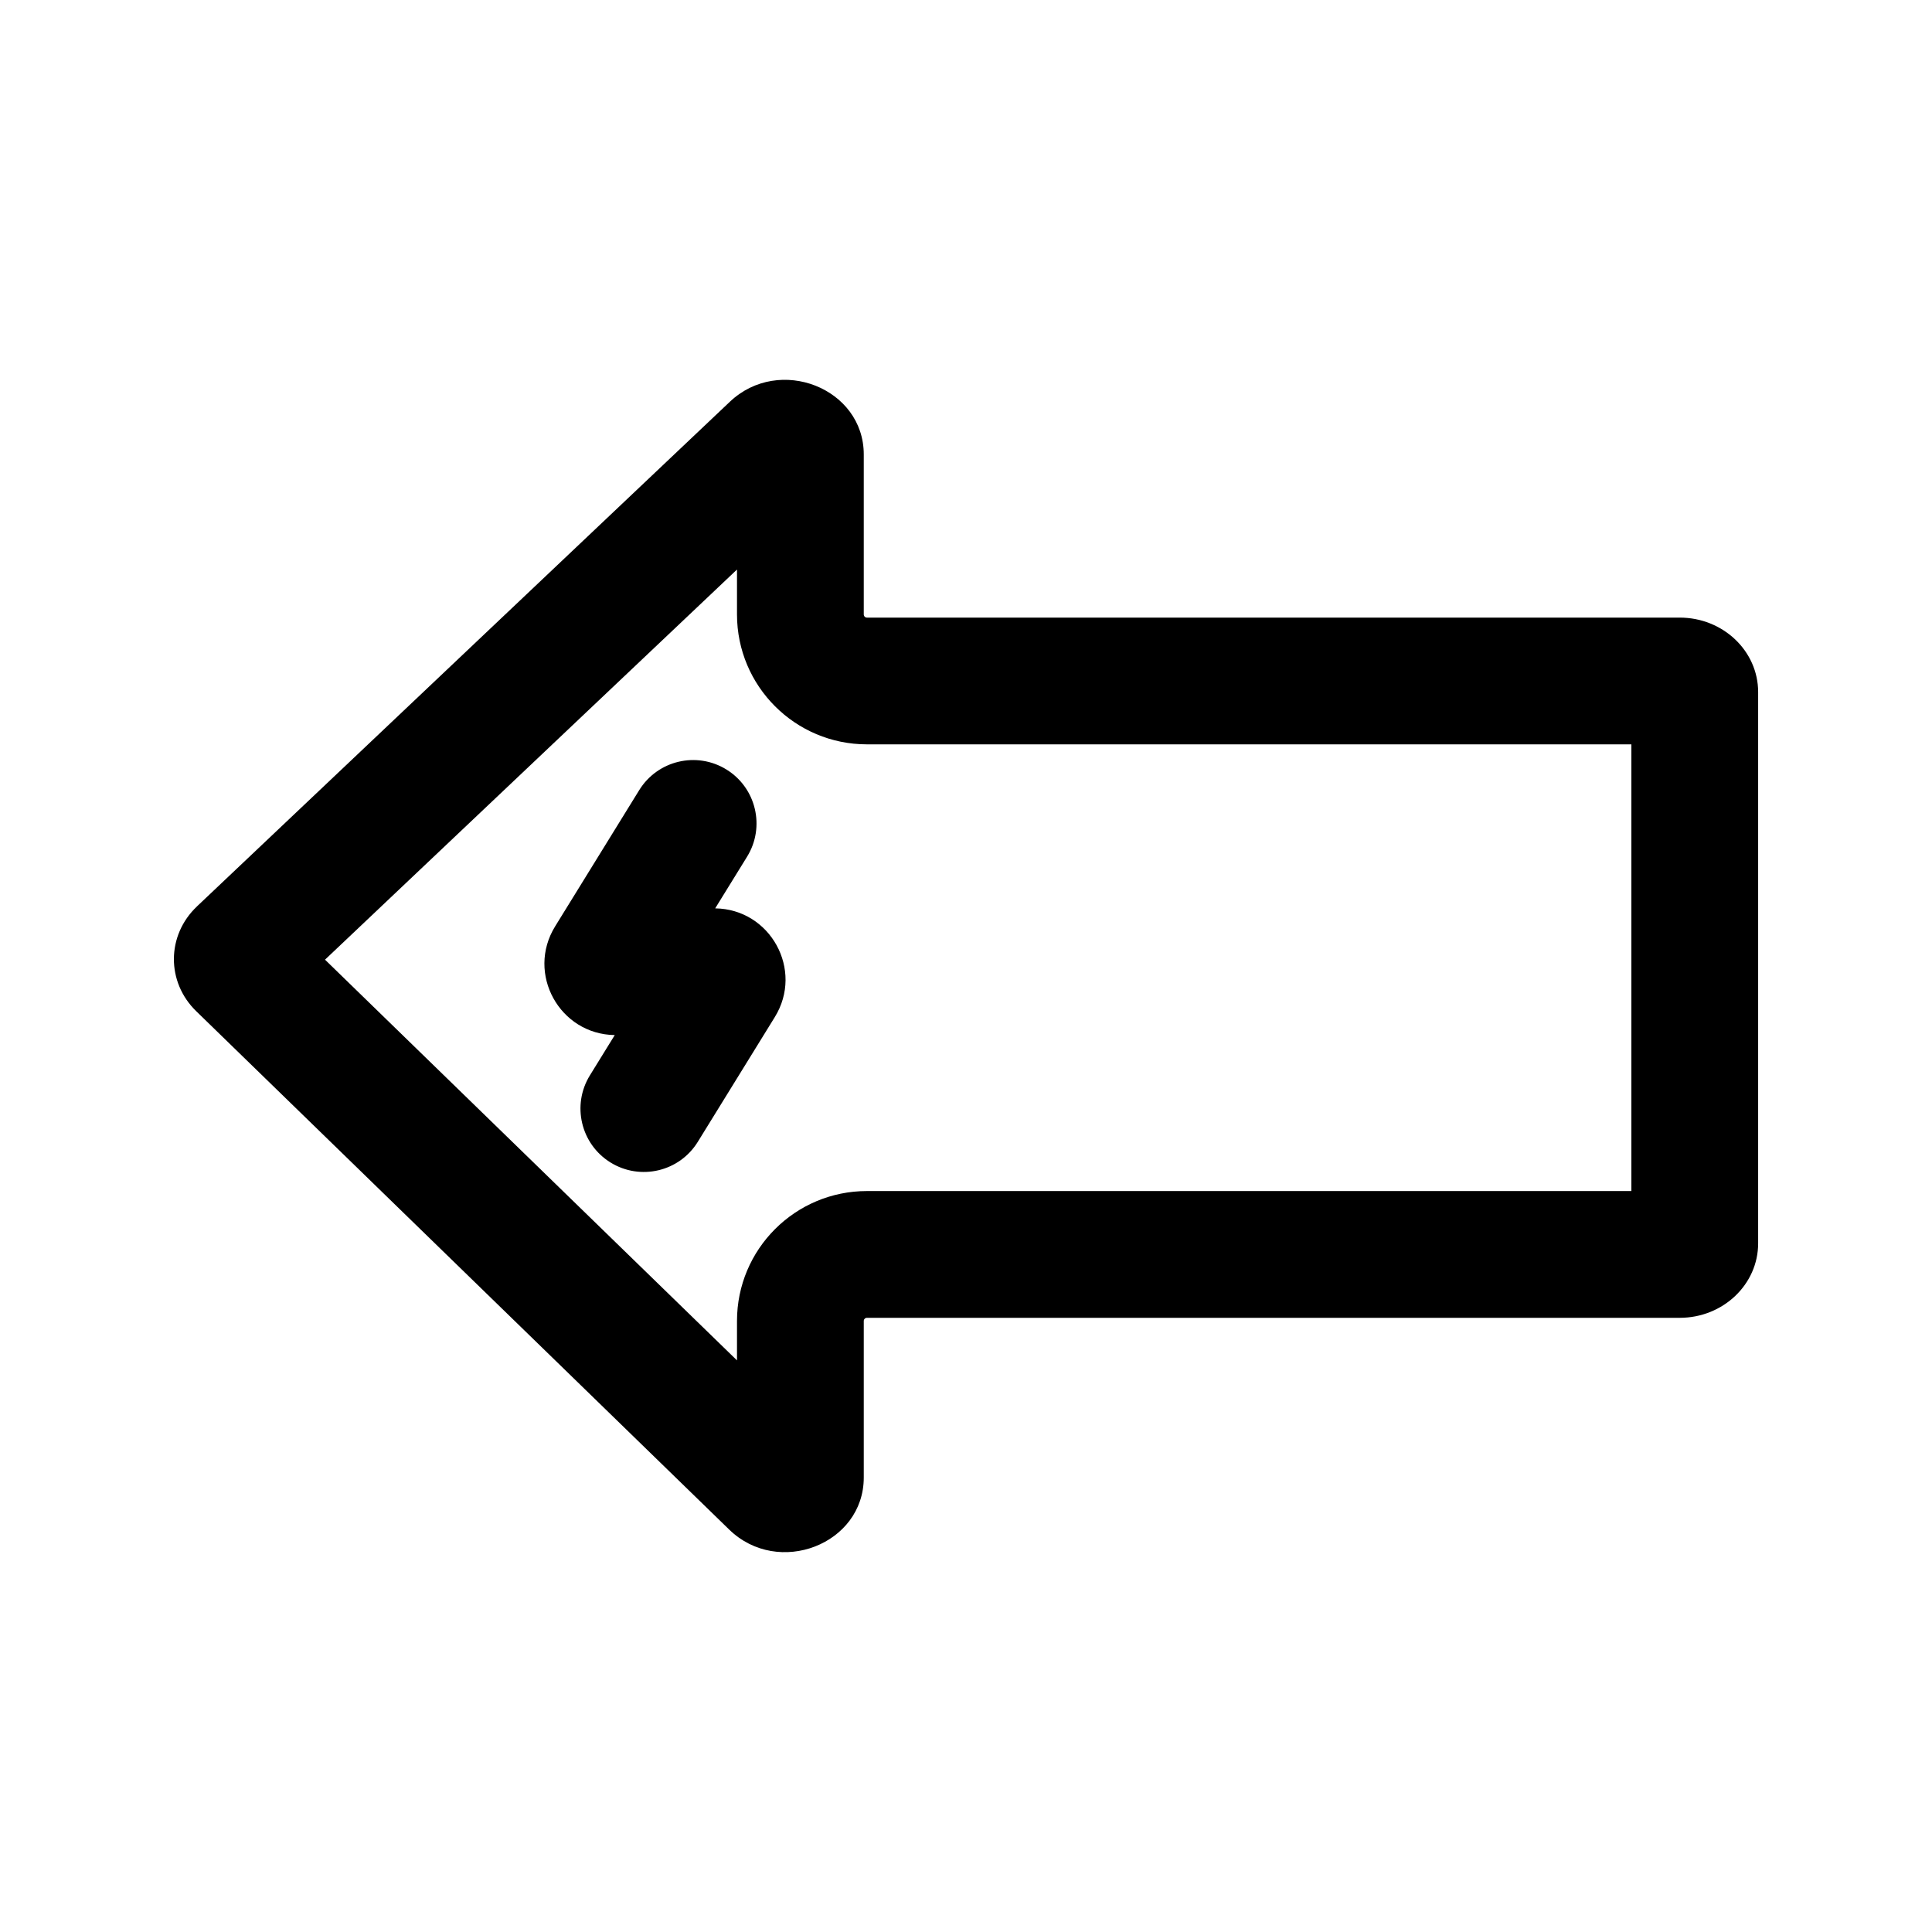 <?xml version="1.0" encoding="UTF-8"?>
<!-- Uploaded to: ICON Repo, www.iconrepo.com, Generator: ICON Repo Mixer Tools -->
<svg fill="#000000" width="800px" height="800px" version="1.1" viewBox="144 144 512 512" xmlns="http://www.w3.org/2000/svg">
 <g>
  <path d="m341.98 371.04c4.871-7.894 2.422-18.242-5.469-23.113-7.894-4.871-18.242-2.422-23.113 5.469l-22.281 36.098c-7.723 12.508 1.172 28.613 15.801 28.812l-6.582 10.664c-4.871 7.891-2.422 18.238 5.469 23.109 7.894 4.871 18.242 2.422 23.113-5.469l20.414-33.074c7.723-12.508-1.172-28.613-15.801-28.812z"/>
  <path d="m196.19 384.21 141.24-133.75c13.105-12.41 35.477-3.598 35.477 13.977v42.395c0 0.465 0.375 0.84 0.84 0.84h215.39c11.48 0 20.789 8.84 20.789 19.742v146.08c0 10.902-9.309 19.742-20.789 19.742h-215.39c-0.465 0-0.84 0.375-0.84 0.84v41.484c0 17.703-22.645 26.457-35.668 13.789l-141.24-137.37c-7.961-7.742-7.875-20.125 0.195-27.766zm33.941 14.113 109.18-103.39v11.898c0 19.016 15.414 34.43 34.43 34.43h202.59v118.38h-202.59c-19.016 0-34.43 15.414-34.43 34.43v10.445z" fill-rule="evenodd"/>
 </g>
</svg>